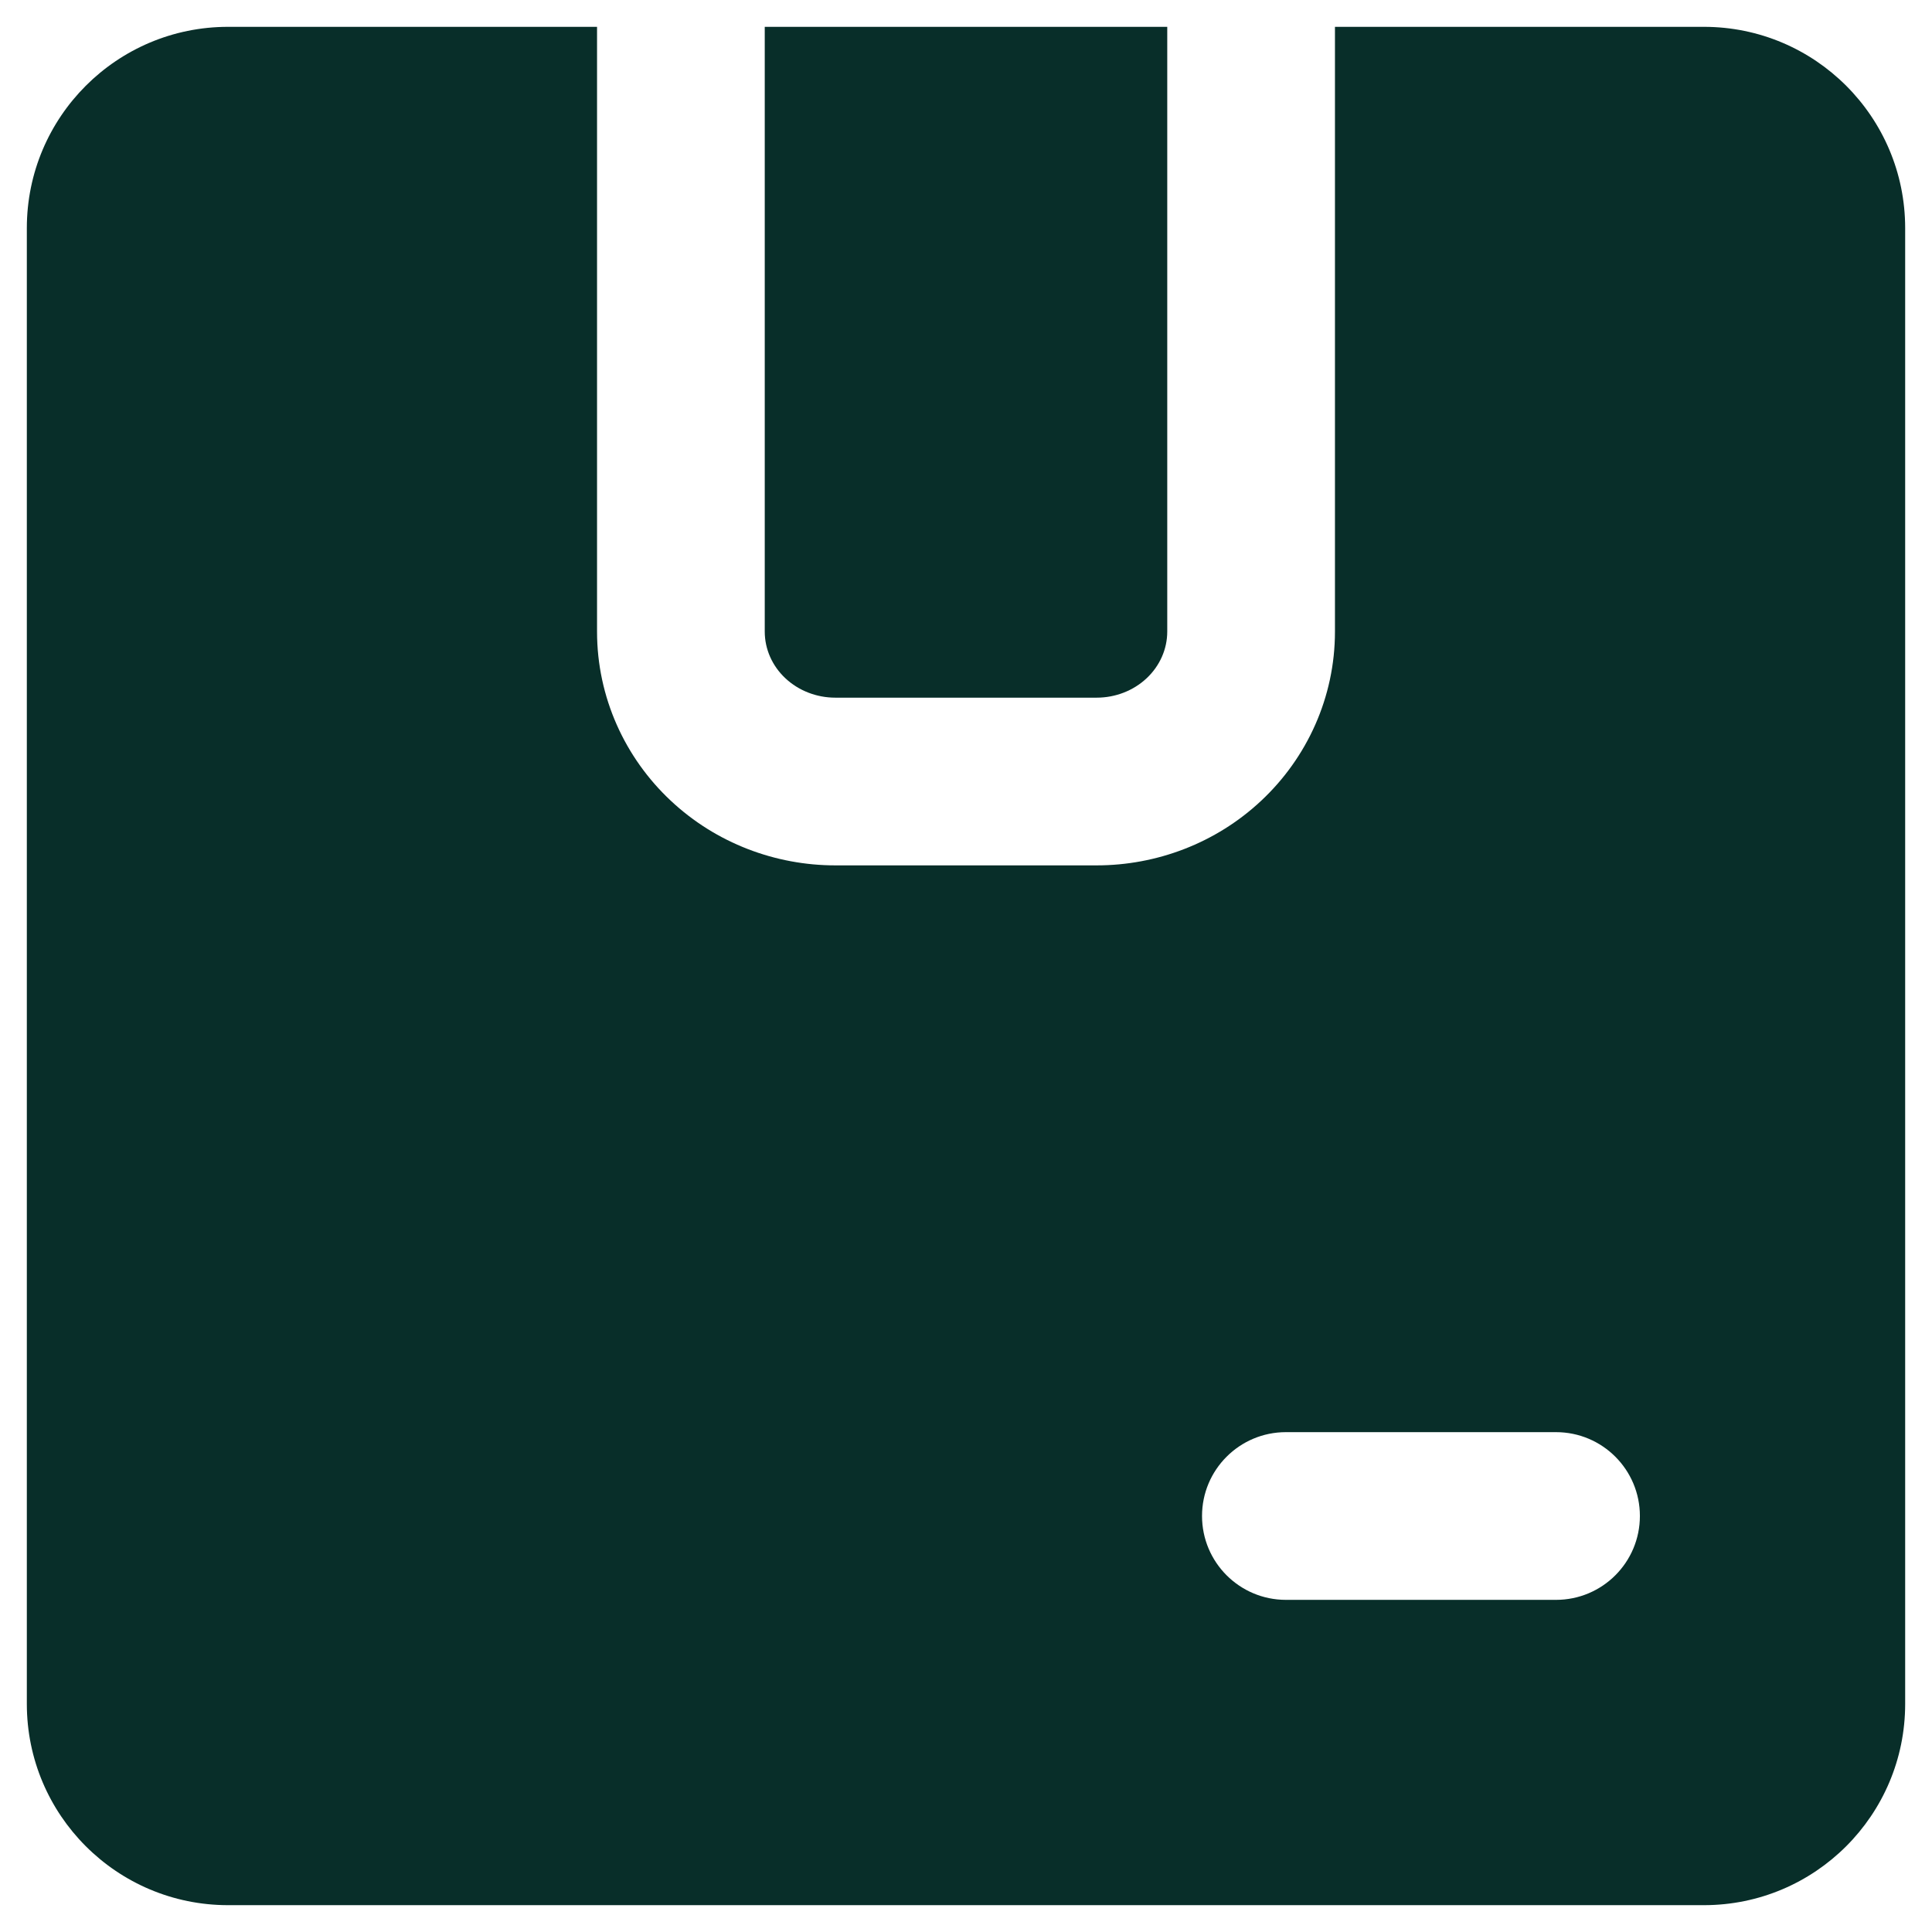 <svg width="36" height="36" viewBox="0 0 36 36" fill="none" xmlns="http://www.w3.org/2000/svg">
<path fill-rule="evenodd" clip-rule="evenodd" d="M21.75 0.5H14.25V11.769C14.25 12.095 14.389 12.409 14.635 12.639C14.882 12.87 15.216 13 15.565 13H20.435C20.784 13 21.119 12.87 21.365 12.639C21.611 12.409 21.75 12.095 21.75 11.769V0.5ZM11.125 0.5H4.25C2.179 0.5 0.5 2.179 0.5 4.25V31.75C0.5 33.821 2.179 35.5 4.25 35.5H31.75C33.821 35.5 35.5 33.821 35.5 31.75V4.25C35.5 2.179 33.821 0.5 31.75 0.5H24.875V11.769C24.875 12.993 24.354 14.122 23.501 14.92C22.655 15.713 21.549 16.125 20.435 16.125H15.565C14.451 16.125 13.345 15.713 12.499 14.92C11.646 14.122 11.125 12.993 11.125 11.769V0.5ZM22.398 28.248C22.398 27.386 23.098 26.686 23.961 26.686H28.994C29.858 26.686 30.557 27.386 30.557 28.248C30.557 29.111 29.858 29.811 28.994 29.811H23.961C23.098 29.811 22.398 29.111 22.398 28.248Z" fill="#082E29"/>
</svg>

